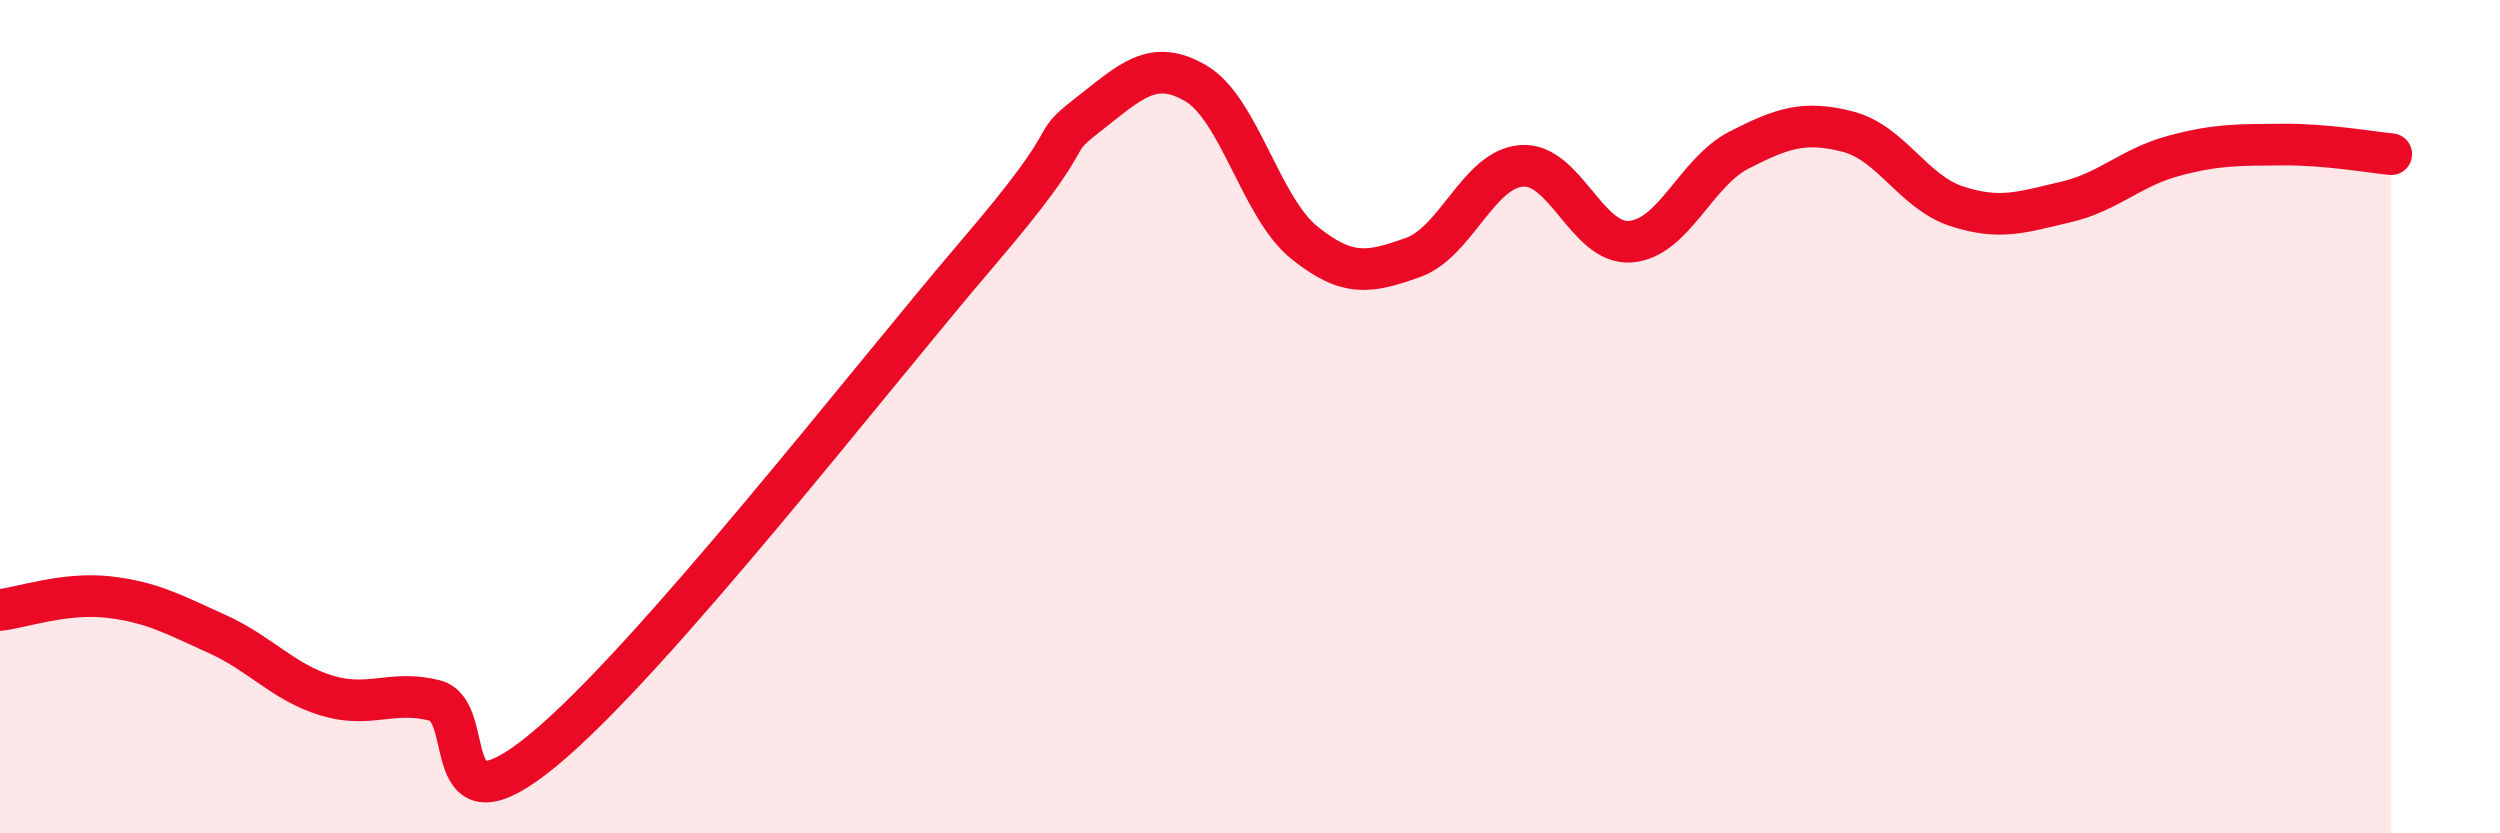 
    <svg width="60" height="20" viewBox="0 0 60 20" xmlns="http://www.w3.org/2000/svg">
      <path
        d="M 0,14.64 C 0.52,14.58 1.57,14.21 2.61,14.33 C 3.65,14.45 4.18,14.75 5.22,15.22 C 6.26,15.69 6.79,16.37 7.83,16.69 C 8.87,17.01 9.39,16.55 10.43,16.81 C 11.47,17.07 10.43,20.15 13.04,18 C 15.65,15.85 20.87,9.11 23.48,6.06 C 26.09,3.01 25.05,3.58 26.09,2.77 C 27.13,1.96 27.66,1.39 28.7,2 C 29.74,2.61 30.26,4.98 31.3,5.82 C 32.34,6.66 32.87,6.55 33.91,6.18 C 34.95,5.81 35.48,4.06 36.52,3.98 C 37.56,3.9 38.09,5.88 39.13,5.8 C 40.17,5.72 40.7,4.13 41.74,3.6 C 42.78,3.07 43.31,2.89 44.35,3.16 C 45.39,3.43 45.92,4.61 46.96,4.95 C 48,5.29 48.53,5.09 49.57,4.85 C 50.61,4.61 51.13,4.02 52.17,3.74 C 53.21,3.46 53.74,3.48 54.78,3.47 C 55.82,3.46 56.87,3.65 57.39,3.7L57.39 20L0 20Z"
        fill="#EB0A25"
        opacity="0.1"
        stroke-linecap="round"
        stroke-linejoin="round"
      />
      <path
        d="M 0,14.64 C 0.52,14.58 1.57,14.21 2.61,14.33 C 3.65,14.45 4.18,14.75 5.22,15.22 C 6.26,15.69 6.79,16.37 7.83,16.69 C 8.87,17.01 9.39,16.55 10.43,16.81 C 11.47,17.07 10.43,20.15 13.04,18 C 15.65,15.85 20.87,9.11 23.48,6.06 C 26.09,3.01 25.05,3.58 26.09,2.77 C 27.13,1.96 27.66,1.39 28.7,2 C 29.74,2.61 30.26,4.98 31.3,5.82 C 32.34,6.66 32.87,6.55 33.91,6.18 C 34.95,5.81 35.48,4.06 36.52,3.98 C 37.56,3.9 38.09,5.88 39.13,5.8 C 40.17,5.72 40.7,4.13 41.74,3.6 C 42.78,3.07 43.31,2.89 44.35,3.16 C 45.39,3.43 45.92,4.61 46.96,4.95 C 48,5.29 48.53,5.09 49.57,4.85 C 50.61,4.61 51.13,4.02 52.17,3.74 C 53.21,3.46 53.74,3.48 54.78,3.47 C 55.82,3.46 56.87,3.65 57.39,3.7"
        stroke="#EB0A25"
        stroke-width="1"
        fill="none"
        stroke-linecap="round"
        stroke-linejoin="round"
      />
    </svg>
  